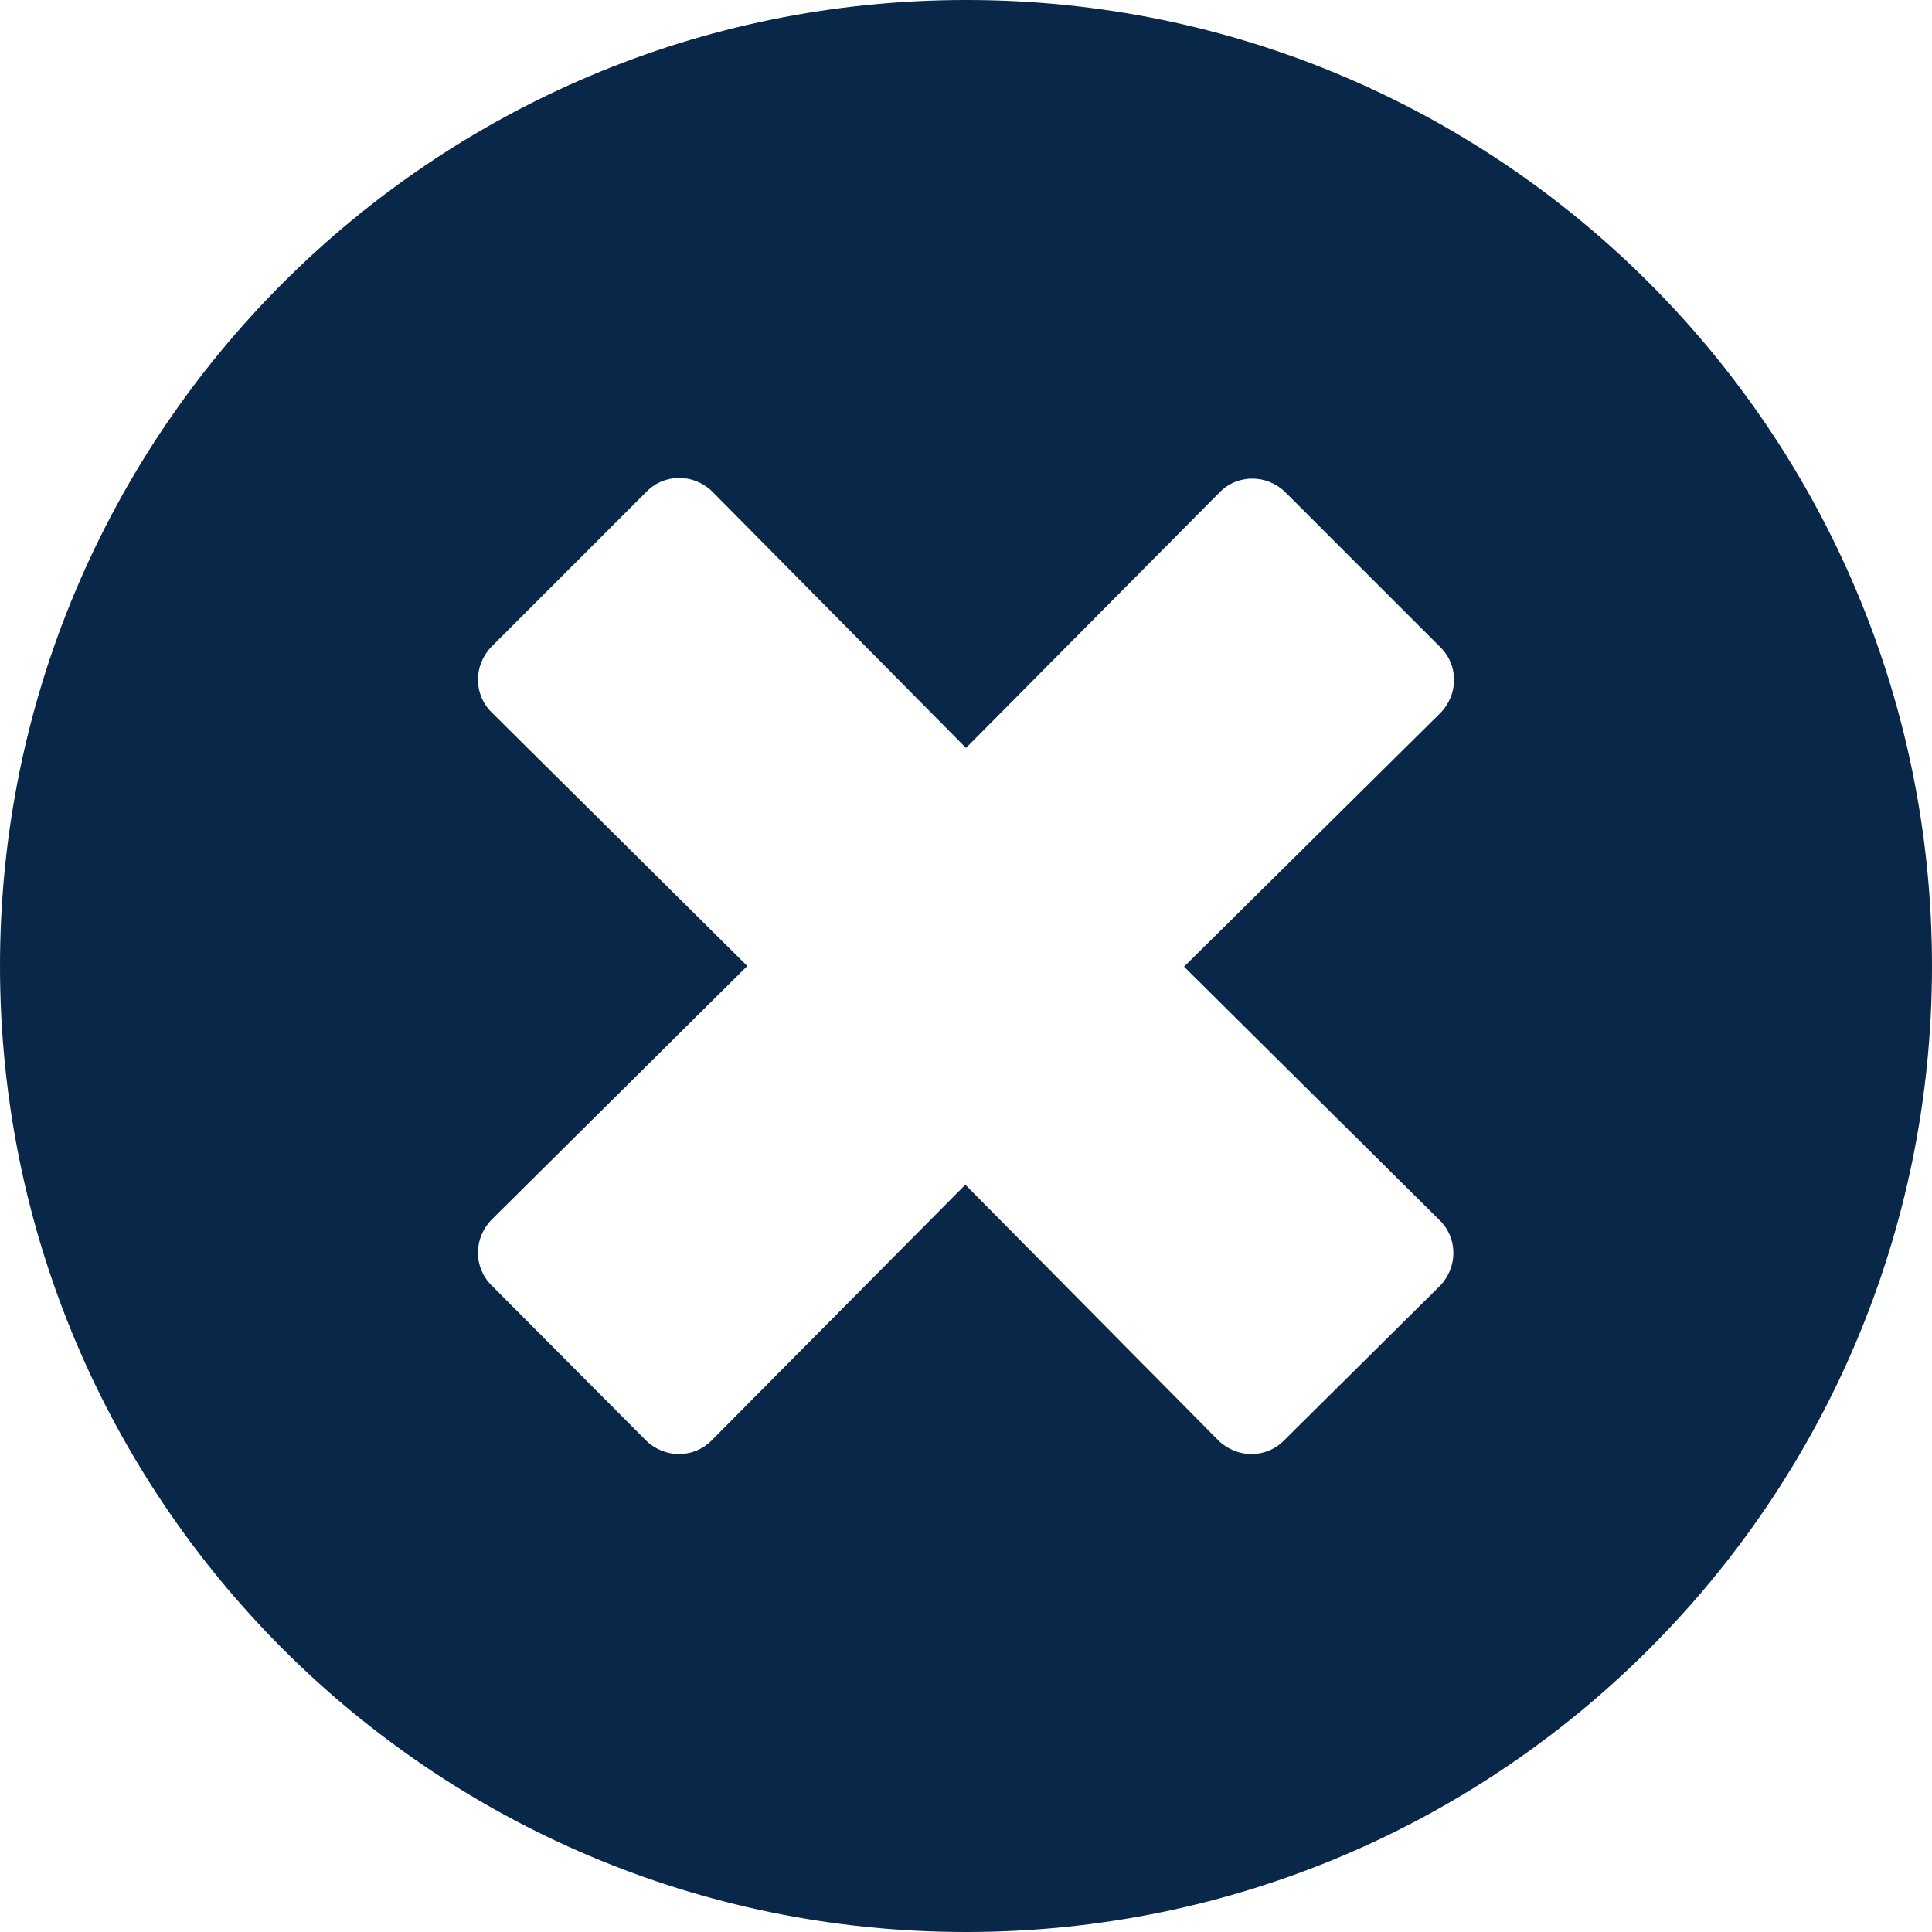 <?xml version="1.0" encoding="UTF-8"?><svg id="uuid-64760598-c752-4569-9971-aa204a36f943" xmlns="http://www.w3.org/2000/svg" width="29.06" height="29.06" viewBox="0 0 29.06 29.06"><path id="uuid-554528c9-eb08-42ab-91b7-64206bf7bd59" d="m14.53,0C6.51,0,0,6.5,0,14.53c0,0,0,0,0,0,0,8.02,6.5,14.53,14.53,14.53,0,0,0,0,0,0,8.02,0,14.53-6.5,14.53-14.53h0C29.06,6.51,22.56,0,14.54,0h0Zm7.12,18.35c.28.27.28.71.01.99,0,0,0,0-.01.01l-2.33,2.31c-.27.28-.71.28-.99.01,0,0,0,0-.01-.01l-3.8-3.84-3.81,3.84c-.27.28-.71.28-.99.01,0,0,0,0-.01-.01l-2.31-2.32c-.28-.27-.28-.71-.01-.99,0,0,0,0,.01-.01l3.84-3.81-3.84-3.81c-.28-.27-.28-.71-.01-.99,0,0,0,0,.01-.01l2.32-2.32c.27-.28.71-.28.99-.01,0,0,0,0,.01.01l3.81,3.85,3.81-3.84c.27-.28.71-.28.99-.01,0,0,0,0,.01.01l2.32,2.32c.28.27.28.71.01.99,0,0,0,0-.01.01l-3.85,3.81,3.84,3.81Z" fill="#092748"/></svg>